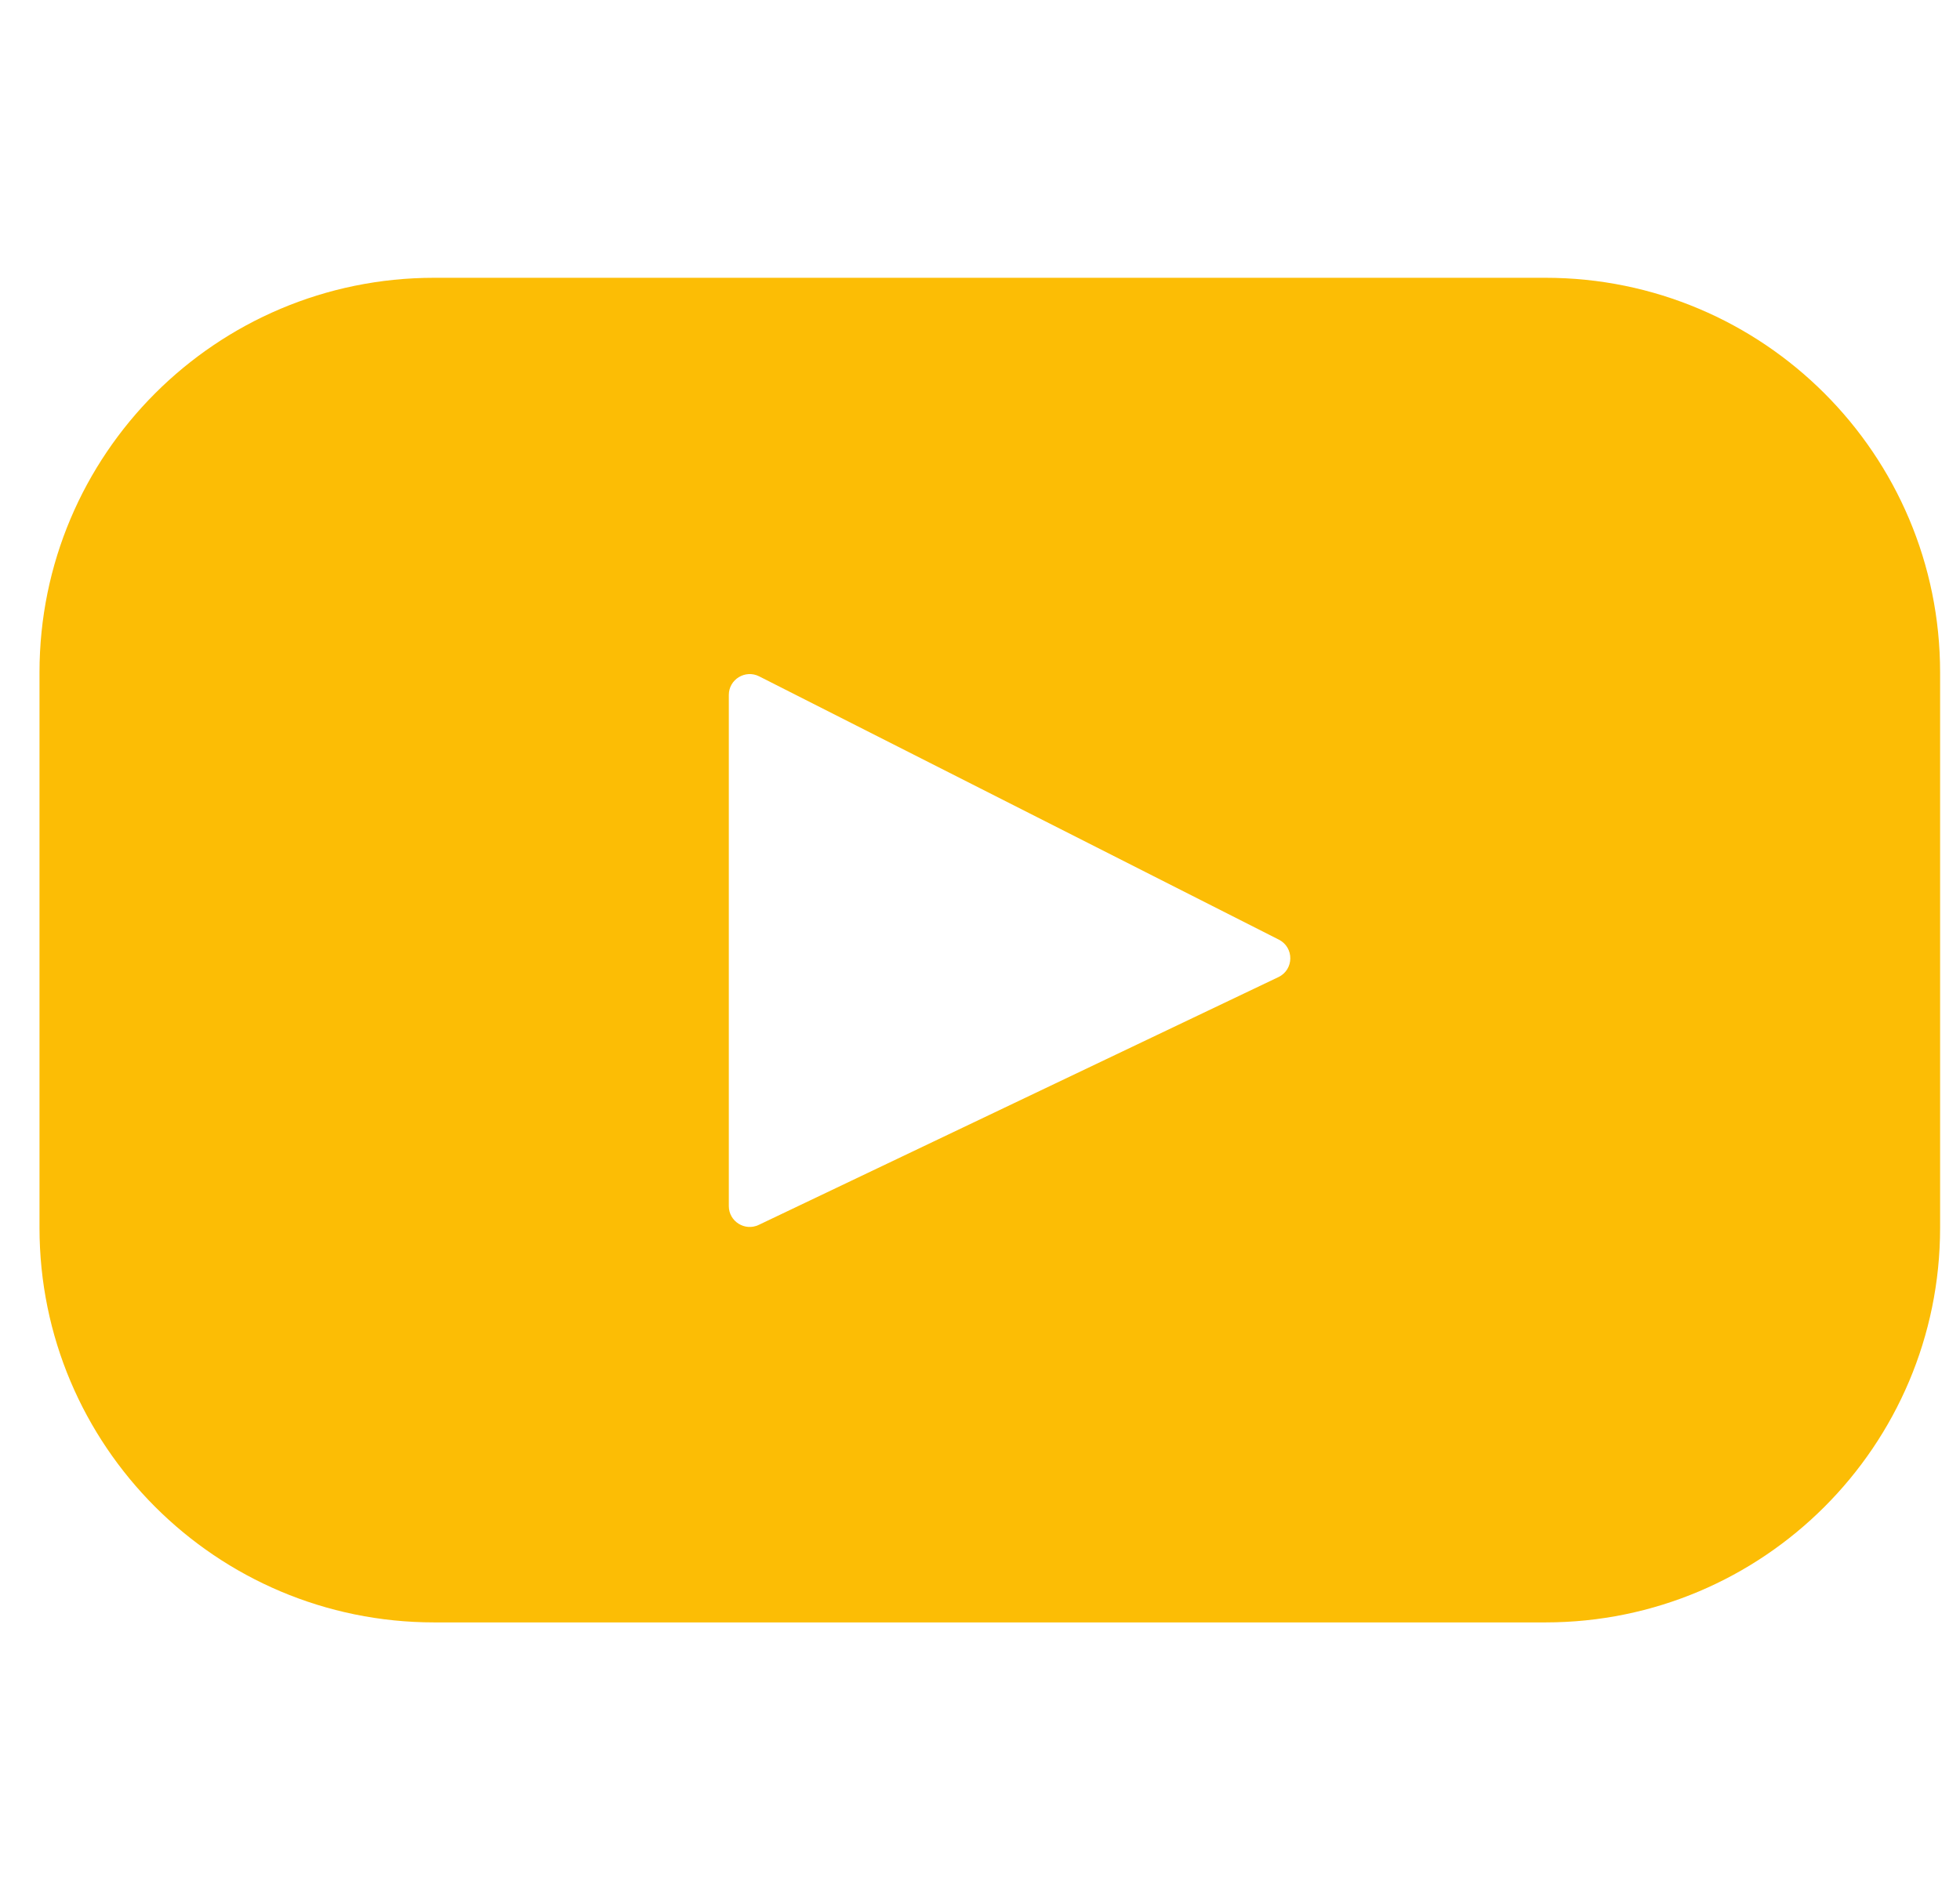 <svg width="33" height="32" viewBox="0 0 33 32" fill="none" xmlns="http://www.w3.org/2000/svg">
<g clip-path="url(#clip0_402_321)">
<path d="M26.019 4.678H7.311C3.64 4.678 0.665 7.653 0.665 11.324V20.676C0.665 24.346 3.64 27.322 7.311 27.322H26.019C29.689 27.322 32.665 24.346 32.665 20.676V11.324C32.665 7.653 29.689 4.678 26.019 4.678ZM21.524 16.455L12.774 20.628C12.541 20.739 12.271 20.569 12.271 20.311V11.703C12.271 11.441 12.548 11.272 12.782 11.39L21.532 15.824C21.792 15.956 21.788 16.329 21.524 16.455Z" fill="#FCBD05"/>
</g>
<defs>
<clipPath id="clip0_402_321">
<rect width="32" height="32" fill="white" transform="translate(0.665)"/>
</clipPath>
</defs>
</svg>
